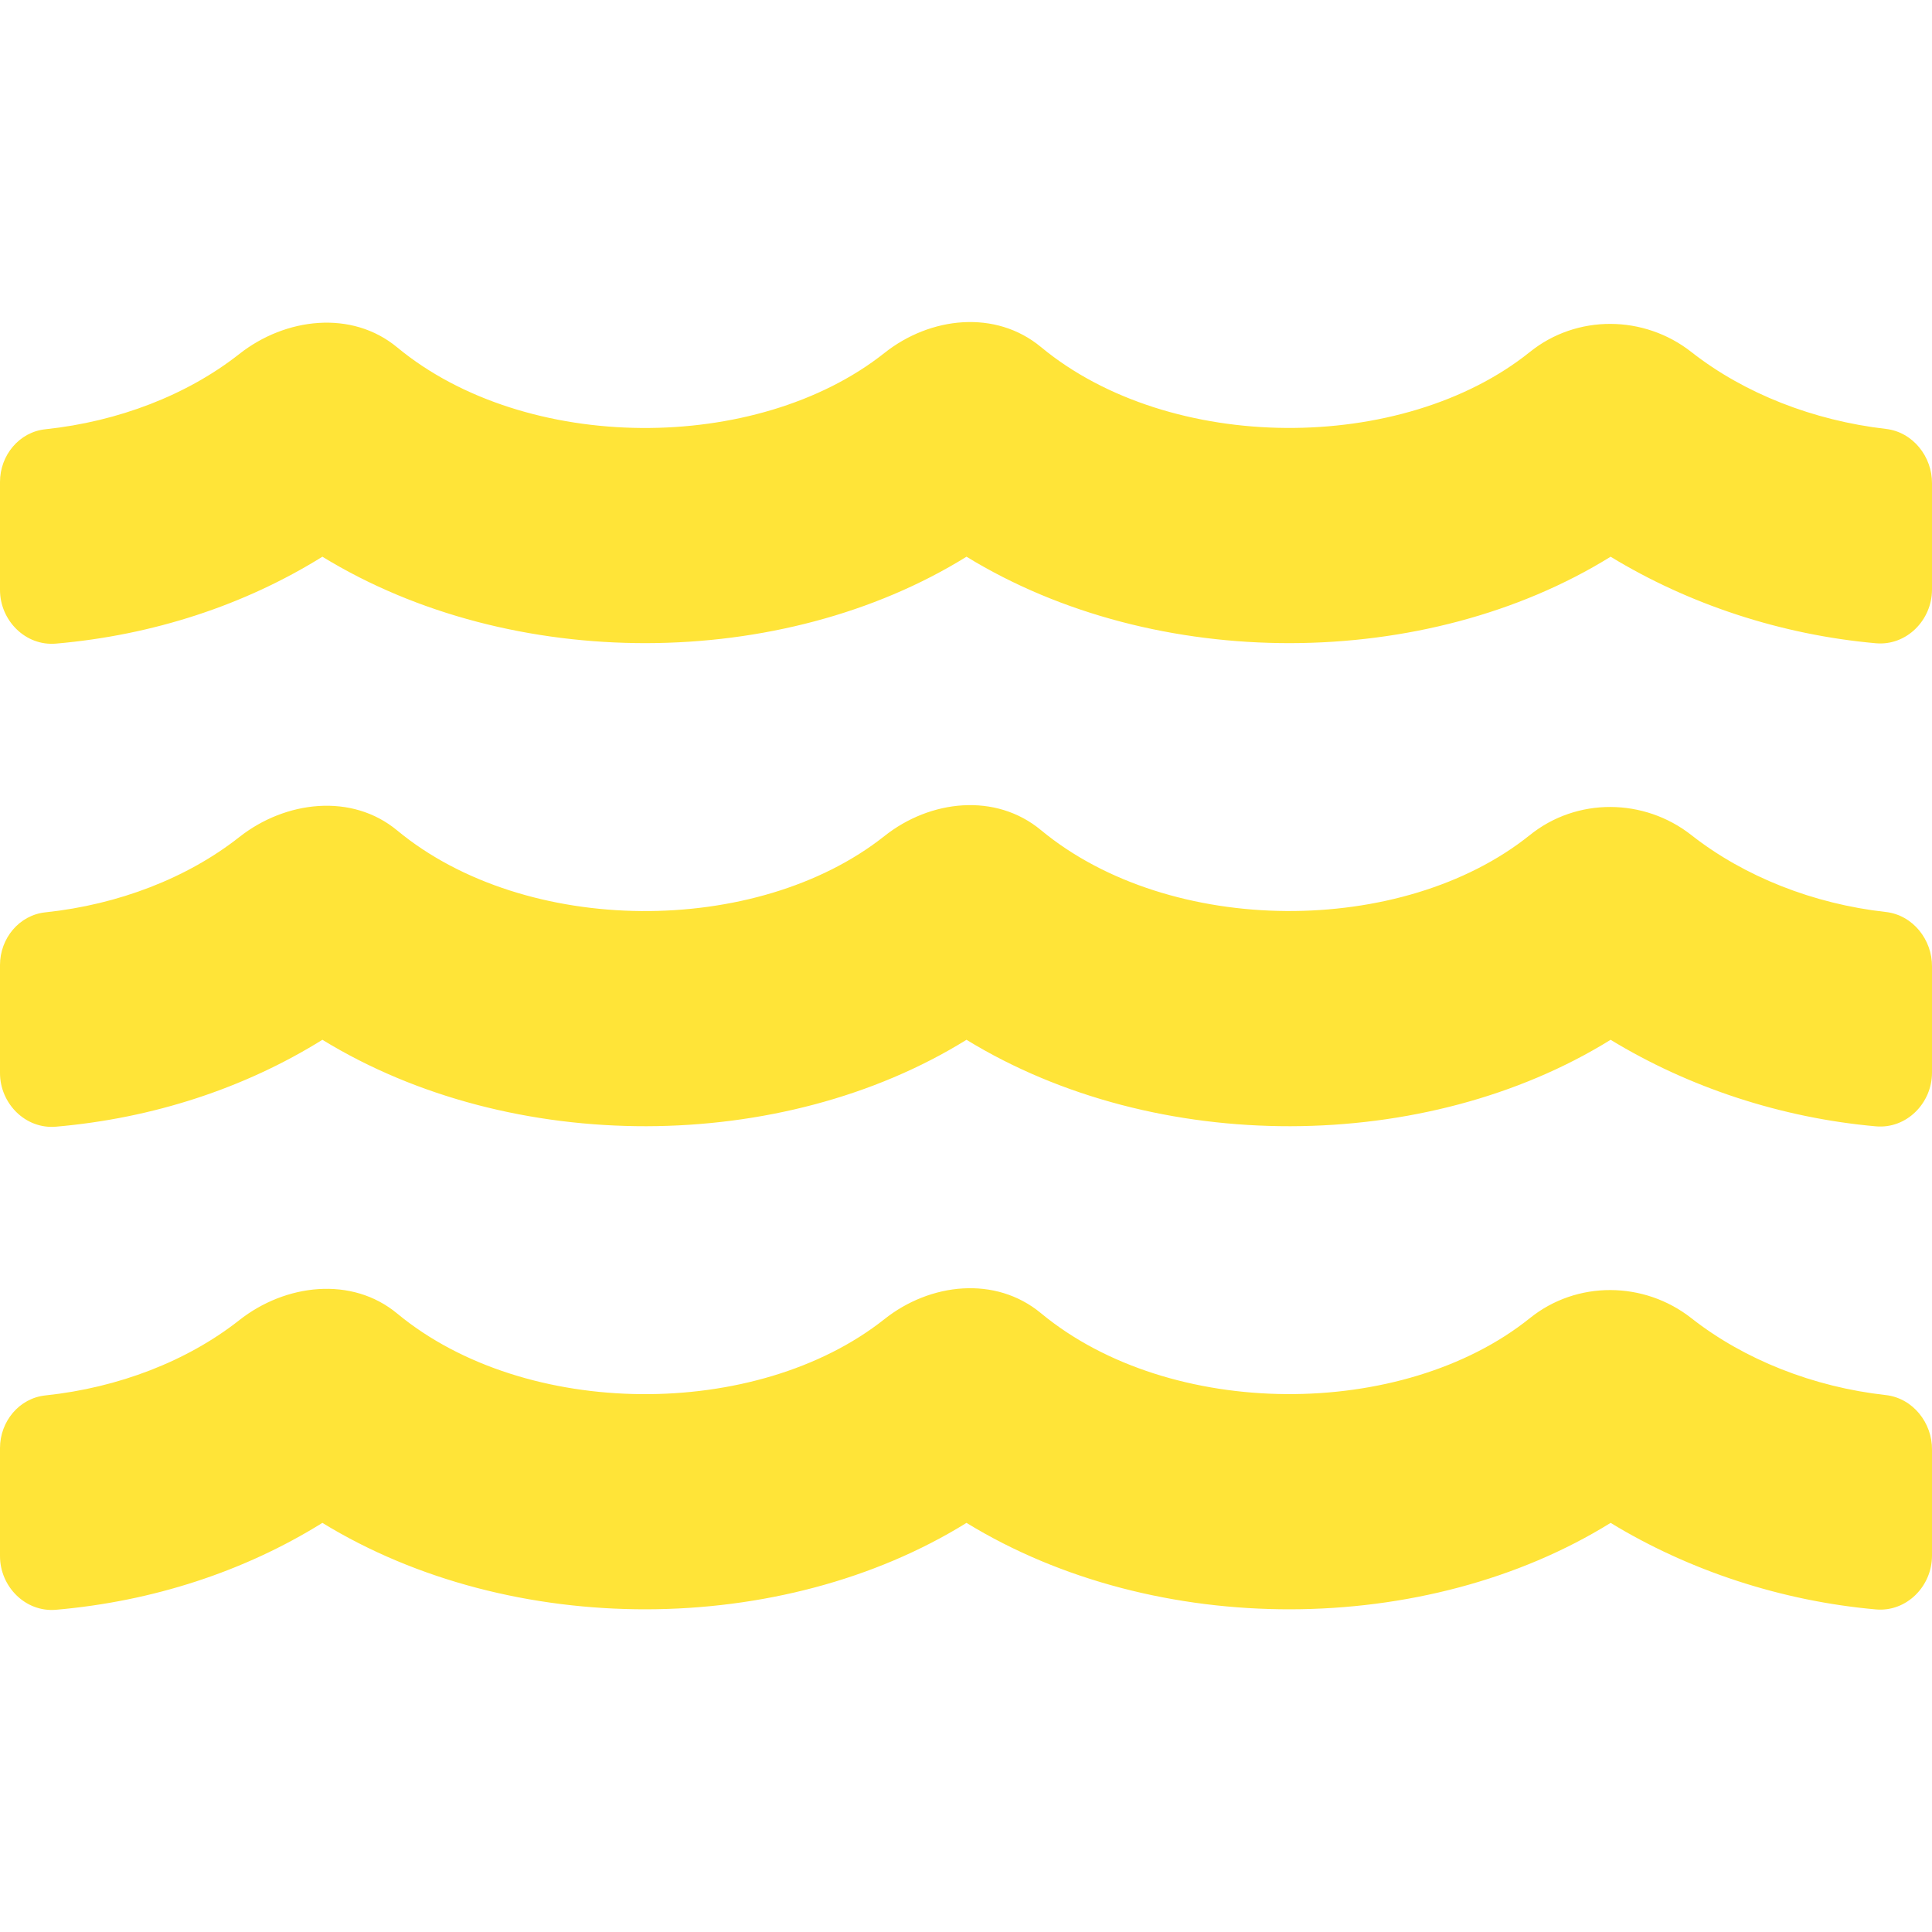 <?xml version="1.0" encoding="UTF-8"?>
<svg id="Ebene_1" xmlns="http://www.w3.org/2000/svg" xmlns:xlink="http://www.w3.org/1999/xlink" version="1.1" viewBox="0 0 512.4 512.4">
  <!-- Generator: Adobe Illustrator 29.3.1, SVG Export Plug-In . SVG Version: 2.1.0 Build 151)  -->
  <defs>
    <style>
      .st0 {
        fill: #ffe438;
      }
    </style>
  </defs>
  <path class="st0" d="M500.121,369.995c-19.129-2.135-37.458-9.342-51.516-20.375-12.545-9.876-30.429-10.054-42.885,0-33.721,27.048-95.38,27.048-129.635-1.335-12.011-9.965-29.361-8.097-41.551,1.602-33.81,26.781-95.113,26.692-129.19-1.513-12.011-9.965-29.628-7.919-41.907,1.779-13.791,10.855-32.03,17.884-51.338,19.93-7.029.712-12.1,6.94-12.1,13.969v28.65c0,8.097,6.762,14.948,14.859,14.236,25.624-2.224,49.914-10.143,70.645-23.044,50.27,30.785,121.894,30.34,170.829,0,50.27,30.785,121.894,30.34,170.829,0,20.731,12.634,45.288,20.731,70.378,22.955,8.097.712,14.859-6.139,14.859-14.236v-28.116c.089-7.118-5.072-13.702-12.278-14.503ZM500.121,241.873c-19.129-2.135-37.458-9.342-51.516-20.375-12.545-9.876-30.429-10.054-42.885,0-33.721,27.048-95.38,27.048-129.635-1.335-12.011-9.965-29.361-8.097-41.551,1.602-33.81,26.781-95.113,26.692-129.19-1.513-12.011-9.965-29.628-7.919-41.907,1.779-13.791,10.855-32.03,17.884-51.338,19.93-7.029.712-12.1,6.94-12.1,13.969v28.649c0,8.097,6.762,14.948,14.859,14.236,25.624-2.224,49.914-10.143,70.645-23.044,50.27,30.785,121.894,30.34,170.829,0,50.27,30.785,121.894,30.34,170.829,0,20.731,12.634,45.288,20.731,70.378,22.955,8.097.712,14.859-6.139,14.859-14.236v-28.116c.089-7.118-5.072-13.702-12.278-14.503v0ZM500.121,113.751c-19.129-2.224-37.458-9.342-51.516-20.375-12.545-9.876-30.429-10.054-42.885,0-33.721,27.048-95.38,27.048-129.635-1.335-12.011-9.965-29.361-8.097-41.551,1.602-33.81,26.781-95.113,26.692-129.19-1.513-12.011-9.965-29.628-7.919-41.907,1.779-13.791,10.855-32.03,17.884-51.338,19.93-7.029.712-12.1,6.94-12.1,13.969v28.65c0,8.097,6.762,14.948,14.859,14.236,25.624-2.224,49.914-10.143,70.645-23.044,50.27,30.785,121.894,30.34,170.829,0,50.27,30.785,121.894,30.34,170.829,0,20.731,12.634,45.288,20.731,70.378,22.955,8.097.712,14.859-6.139,14.859-14.236v-28.116c.089-7.118-5.072-13.702-12.278-14.503v-0Z"/>
</svg>